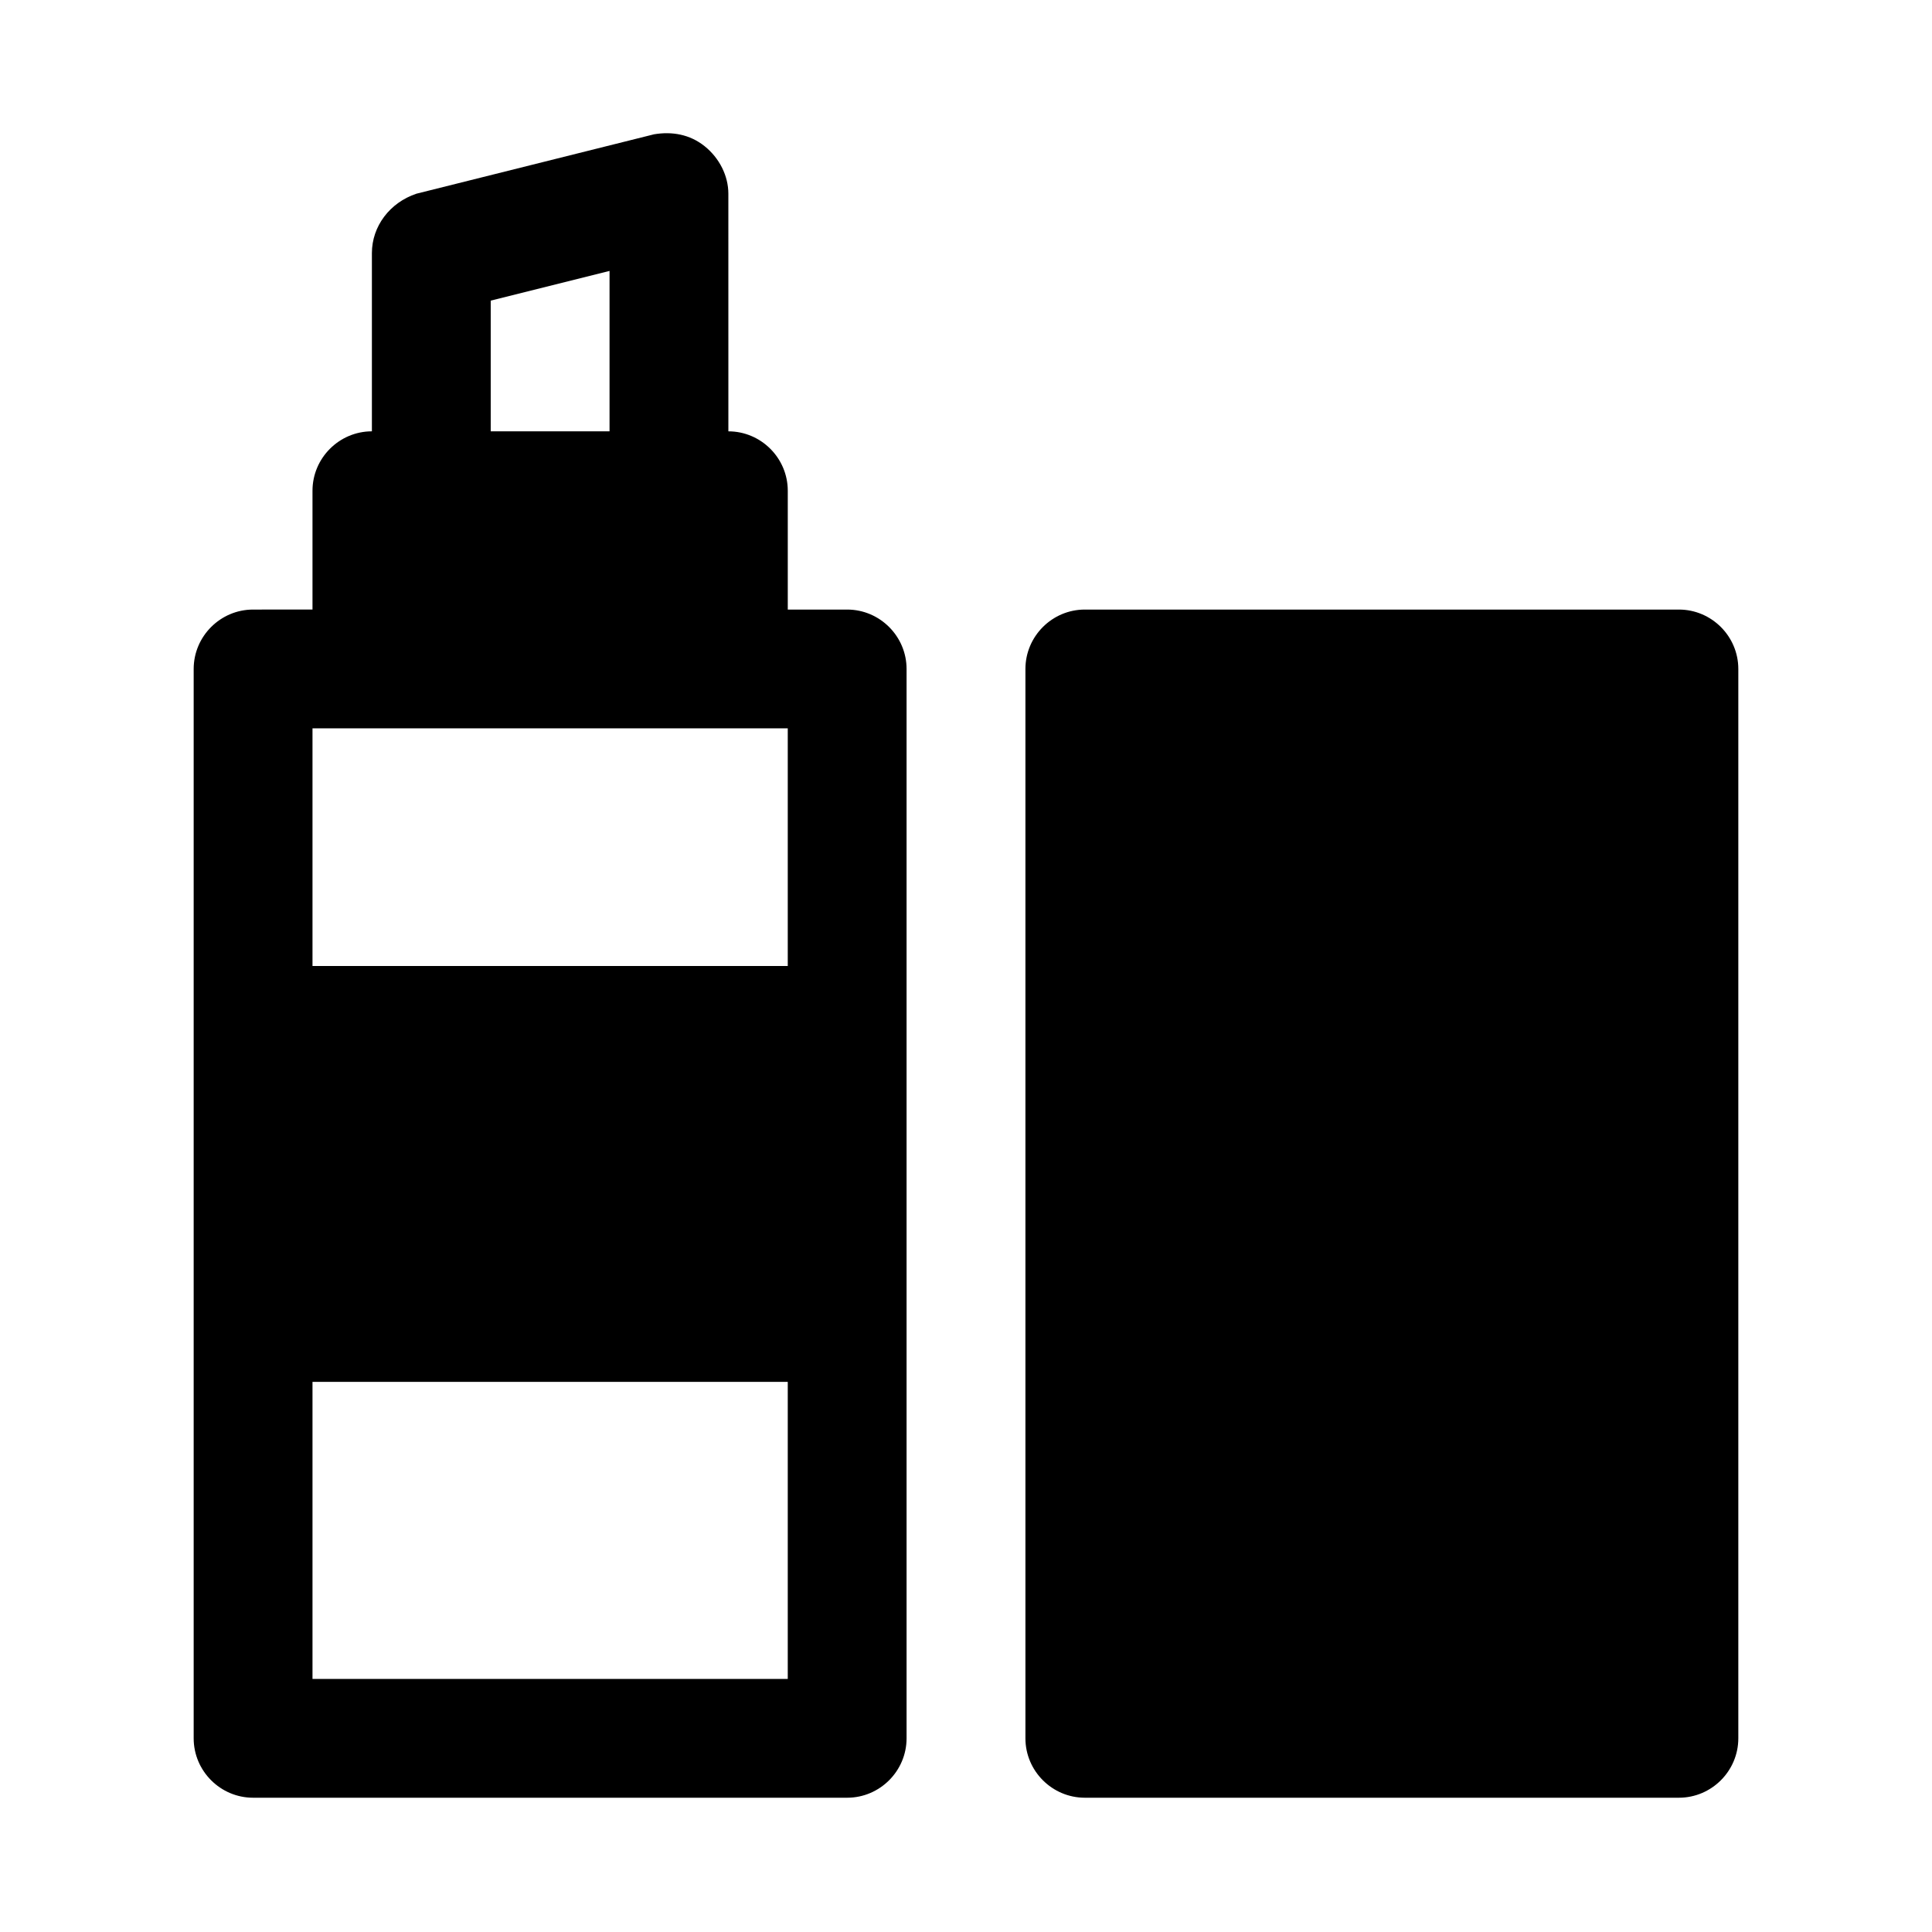 <?xml version="1.0" encoding="UTF-8"?>
<!-- Uploaded to: SVG Repo, www.svgrepo.com, Generator: SVG Repo Mixer Tools -->
<svg fill="#000000" width="800px" height="800px" version="1.1" viewBox="144 144 512 512" xmlns="http://www.w3.org/2000/svg">
 <g>
  <path d="m368.51 305.54h-15.742v-31.488c0-8.66-7.086-15.742-15.742-15.742l-0.004-62.98c0-4.723-2.363-9.445-6.297-12.594-3.938-3.148-8.66-3.938-13.383-3.148l-62.977 15.742c-7.086 2.363-11.809 8.66-11.809 15.746v47.23c-8.66 0-15.742 7.086-15.742 15.742v31.488l-15.746 0.004c-8.66 0-15.742 7.086-15.742 15.742v283.39c0 8.66 7.086 15.742 15.742 15.742h157.44c8.66 0 15.742-7.086 15.742-15.742v-283.39c0-8.66-7.086-15.742-15.742-15.742zm-94.465-81.871 31.488-7.871v42.508h-31.488zm78.719 365.26h-125.95v-78.719h125.95zm0-188.93h-125.95v-62.977h125.95z"/>
  <path d="m588.93 305.54h-157.44c-8.66 0-15.742 7.086-15.742 15.742v283.39c0 8.66 7.086 15.742 15.742 15.742h157.44c8.66 0 15.742-7.086 15.742-15.742v-283.39c0-8.66-7.086-15.742-15.746-15.742z"/>
 </g>
</svg>